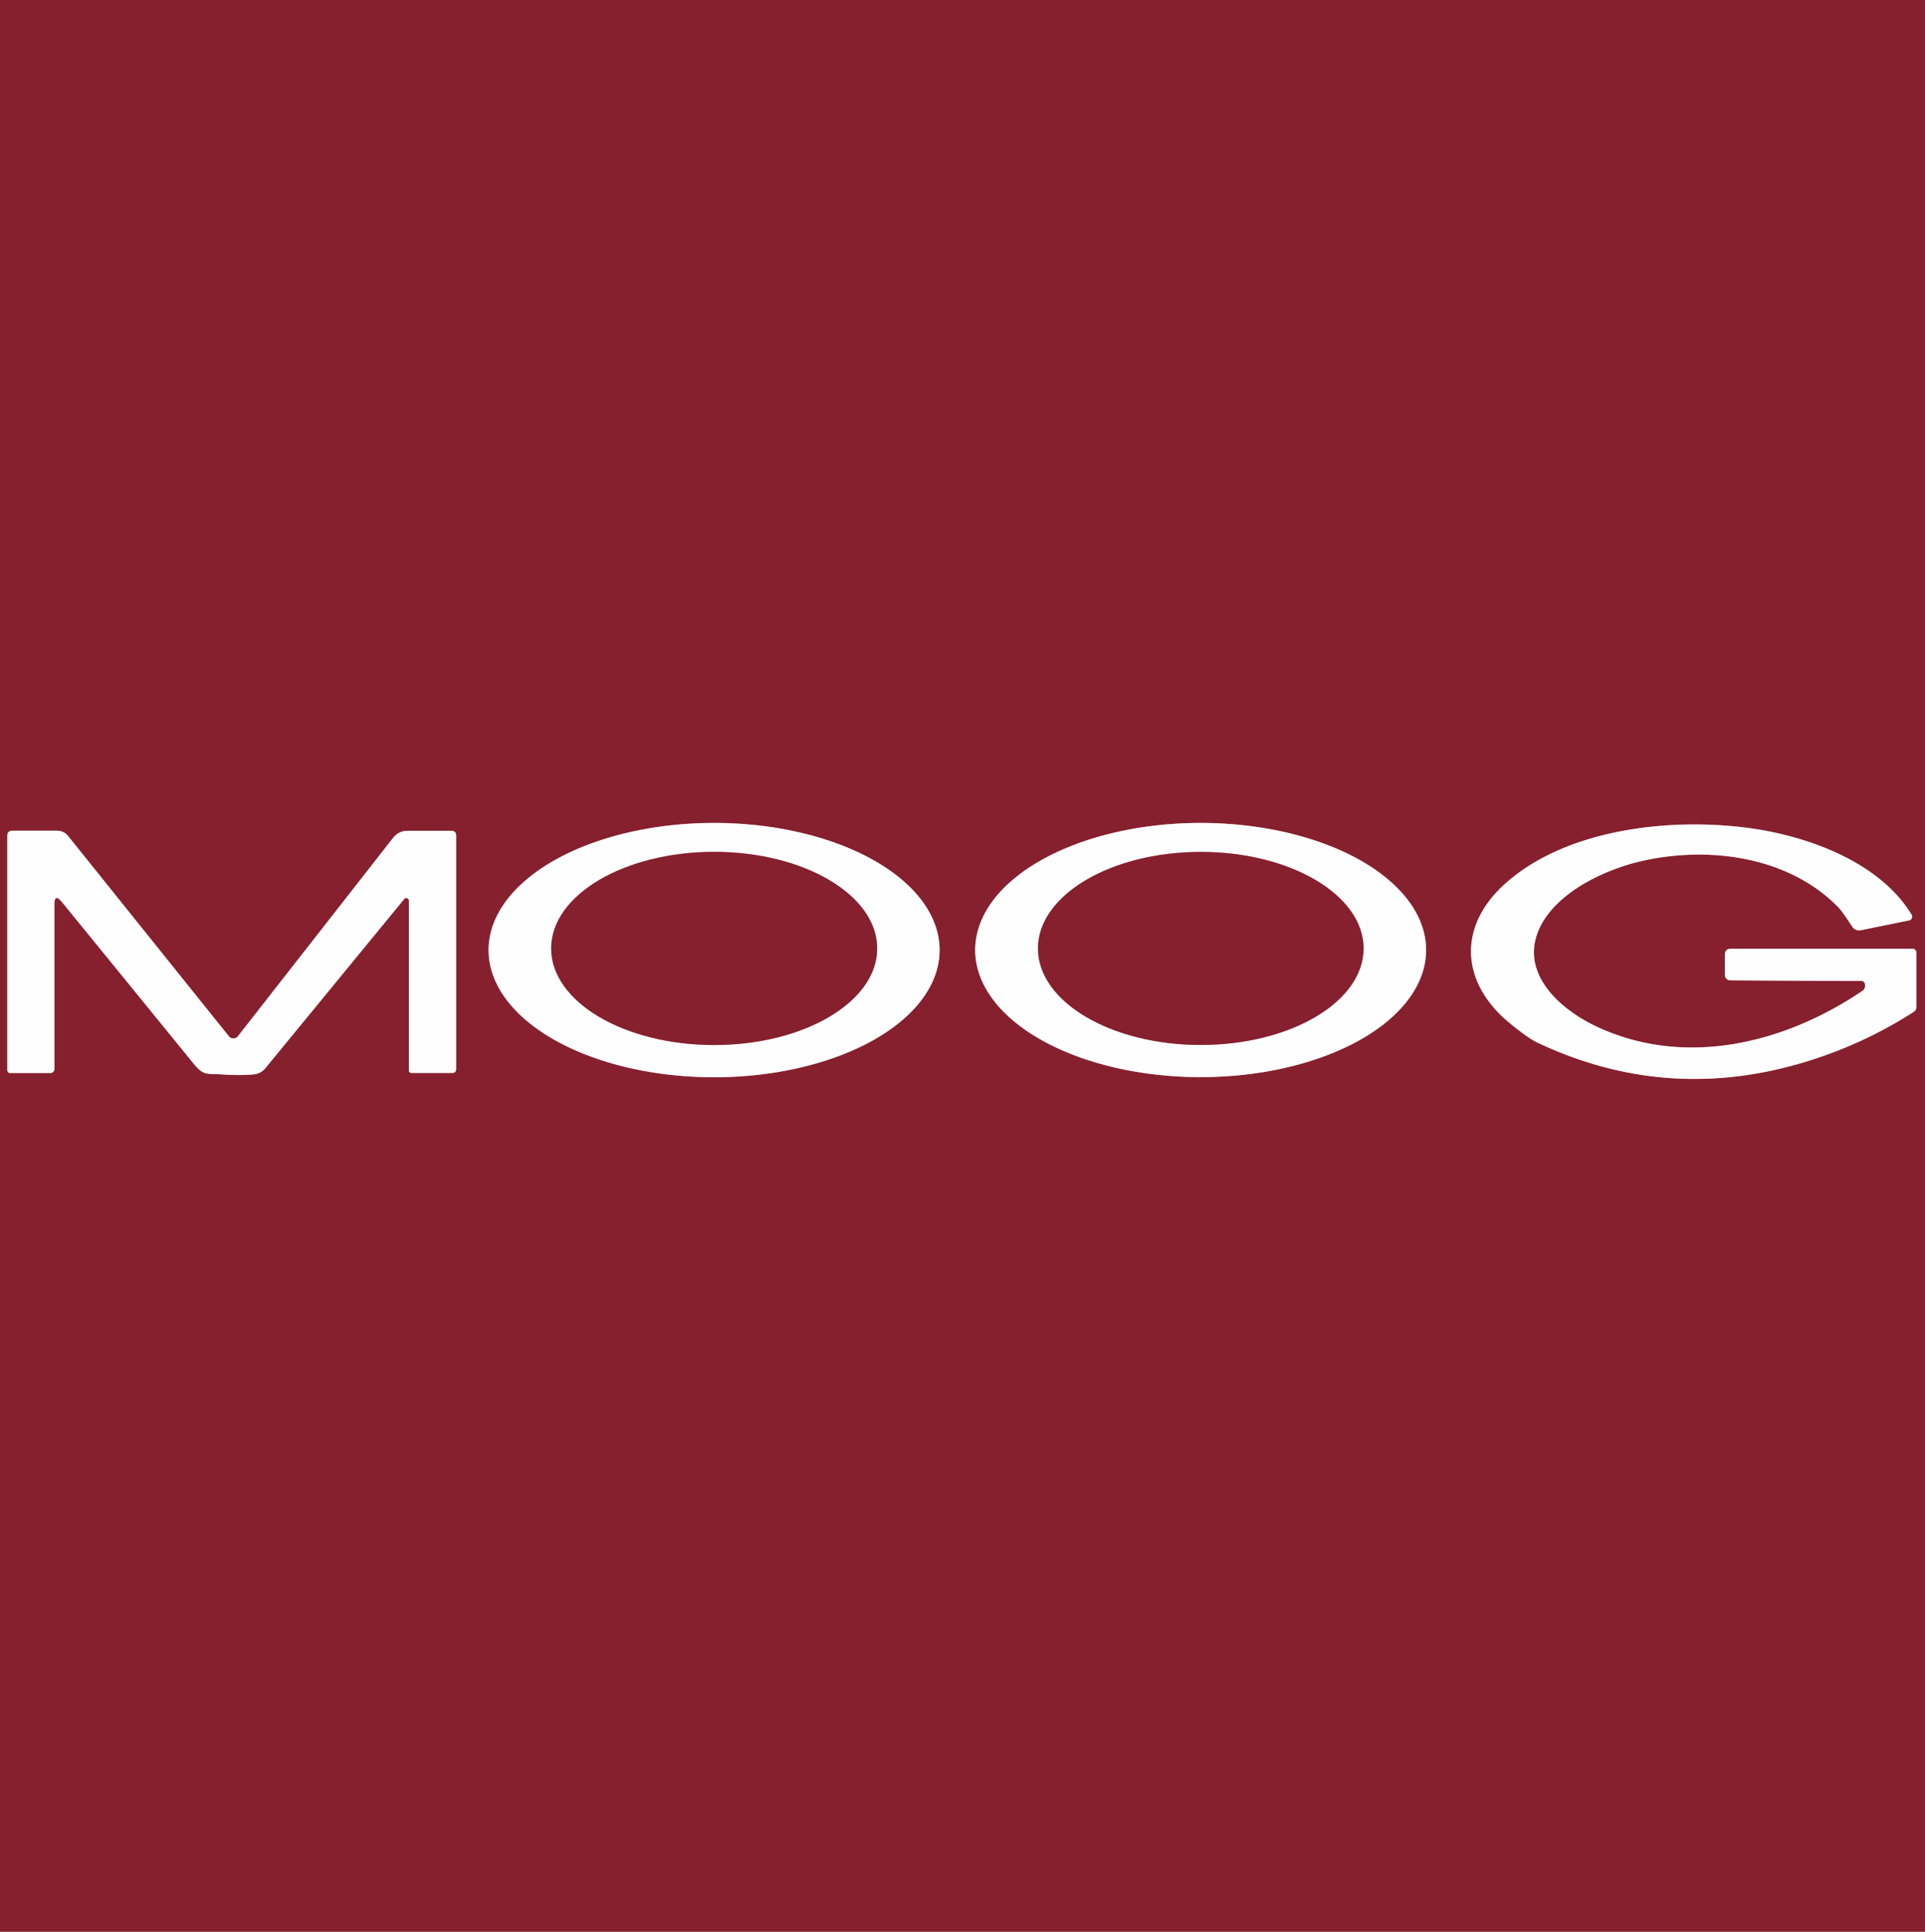 <?xml version="1.0" encoding="UTF-8" standalone="no"?>
<!DOCTYPE svg PUBLIC "-//W3C//DTD SVG 1.1//EN" "http://www.w3.org/Graphics/SVG/1.1/DTD/svg11.dtd">
<svg xmlns="http://www.w3.org/2000/svg" version="1.1" viewBox="0.00 0.00 291.00 292.00">
<rect x="0.00" y="0.00" width="291.00" height="292.00" fill="#808080" stroke="none"/>
<g stroke-width="2.00" fill="none" stroke-linecap="butt">
<path stroke="#c38f96" vector-effect="non-scaling-stroke" d="
  M 142.04 143.62
  A 34.09 19.22 0.0 0 0 107.95 124.40
  A 34.09 19.22 0.0 0 0 73.86 143.62
  A 34.09 19.22 0.0 0 0 107.95 162.84
  A 34.09 19.22 0.0 0 0 142.04 143.62"
/>
<path stroke="#c38f96" vector-effect="non-scaling-stroke" d="
  M 215.58 143.61
  A 34.08 19.21 0.0 0 0 181.50 124.40
  A 34.08 19.21 0.0 0 0 147.42 143.61
  A 34.08 19.21 0.0 0 0 181.50 162.82
  A 34.08 19.21 0.0 0 0 215.58 143.61"
/>
<path stroke="#c38f96" vector-effect="non-scaling-stroke" d="
  M 281.93 149.16
  A 0.88 0.87 76.7 0 1 281.56 149.77
  C 269.75 157.78 254.75 161.40 241.47 155.24
  C 235.92 152.66 229.98 147.37 232.46 140.94
  C 234.67 135.19 242.29 131.47 248.33 130.12
  C 258.51 127.85 270.40 129.52 277.83 137.08
  C 278.52 137.78 279.41 139.19 280.02 140.10
  A 1.23 1.22 67.2 0 0 281.29 140.62
  L 288.59 139.13
  A 0.58 0.58 0.0 0 0 288.97 138.26
  C 284.18 130.38 273.45 126.41 264.45 125.18
  C 252.18 123.51 236.40 125.42 227.32 133.78
  C 220.23 140.32 220.97 148.68 228.19 154.63
  Q 231.02 156.95 232.42 157.61
  Q 252.08 166.88 273.00 160.49
  Q 281.71 157.83 289.29 152.96
  Q 289.69 152.70 289.69 152.23
  L 289.69 143.99
  A 0.57 0.57 0.0 0 0 289.12 143.42
  L 261.67 143.42
  Q 260.75 143.42 260.75 144.33
  L 260.75 147.26
  Q 260.75 148.18 261.68 148.19
  Q 272.47 148.27 281.25 148.27
  Q 282.04 148.27 281.93 149.16"
/>
<path stroke="#c38f96" vector-effect="non-scaling-stroke" d="
  M 8.22 136.75
  Q 8.22 134.96 9.36 136.35
  Q 27.68 158.82 29.29 160.81
  C 30.84 162.72 31.32 162.23 33.75 162.42
  Q 36.17 162.60 38.34 162.41
  A 2.58 2.56 -72.4 0 0 40.10 161.49
  L 61.10 135.90
  A 0.40 0.40 0.0 0 1 61.81 136.15
  L 61.81 161.76
  Q 61.81 162.19 62.24 162.19
  L 68.37 162.19
  Q 68.95 162.19 68.95 161.60
  L 68.95 126.22
  A 0.63 0.63 0.0 0 0 68.32 125.59
  L 61.63 125.59
  Q 60.26 125.59 59.42 126.66
  L 35.96 156.65
  A 0.87 0.87 0.0 0 1 34.60 156.65
  L 10.28 126.36
  A 2.10 2.10 0.0 0 0 8.64 125.57
  L 1.88 125.57
  Q 1.11 125.57 1.11 126.35
  L 1.11 161.79
  A 0.41 0.41 0.0 0 0 1.52 162.20
  L 7.64 162.20
  A 0.59 0.58 90.0 0 0 8.22 161.61
  L 8.22 136.75"
/>
<path stroke="#c38f96" vector-effect="non-scaling-stroke" d="
  M 132.60 143.37
  A 24.64 14.60 0.0 0 0 107.96 128.77
  A 24.64 14.60 0.0 0 0 83.32 143.37
  A 24.64 14.60 0.0 0 0 107.96 157.97
  A 24.64 14.60 0.0 0 0 132.60 143.37"
/>
<path stroke="#c38f96" vector-effect="non-scaling-stroke" d="
  M 206.13 143.37
  A 24.61 14.59 0.0 0 0 181.52 128.78
  A 24.61 14.59 0.0 0 0 156.91 143.37
  A 24.61 14.59 0.0 0 0 181.52 157.96
  A 24.61 14.59 0.0 0 0 206.13 143.37"
/>
</g>
<path fill="#86202e" d="
  M 291.00 0.00
  L 291.00 292.00
  L 0.00 292.00
  L 0.00 0.00
  L 291.00 0.00
  Z
  M 142.04 143.62
  A 34.09 19.22 0.0 0 0 107.95 124.40
  A 34.09 19.22 0.0 0 0 73.86 143.62
  A 34.09 19.22 0.0 0 0 107.95 162.84
  A 34.09 19.22 0.0 0 0 142.04 143.62
  Z
  M 215.58 143.61
  A 34.08 19.21 0.0 0 0 181.50 124.40
  A 34.08 19.21 0.0 0 0 147.42 143.61
  A 34.08 19.21 0.0 0 0 181.50 162.82
  A 34.08 19.21 0.0 0 0 215.58 143.61
  Z
  M 281.93 149.16
  A 0.88 0.87 76.7 0 1 281.56 149.77
  C 269.75 157.78 254.75 161.40 241.47 155.24
  C 235.92 152.66 229.98 147.37 232.46 140.94
  C 234.67 135.19 242.29 131.47 248.33 130.12
  C 258.51 127.85 270.40 129.52 277.83 137.08
  C 278.52 137.78 279.41 139.19 280.02 140.10
  A 1.23 1.22 67.2 0 0 281.29 140.62
  L 288.59 139.13
  A 0.58 0.58 0.0 0 0 288.97 138.26
  C 284.18 130.38 273.45 126.41 264.45 125.18
  C 252.18 123.51 236.40 125.42 227.32 133.78
  C 220.23 140.32 220.97 148.68 228.19 154.63
  Q 231.02 156.95 232.42 157.61
  Q 252.08 166.88 273.00 160.49
  Q 281.71 157.83 289.29 152.96
  Q 289.69 152.70 289.69 152.23
  L 289.69 143.99
  A 0.57 0.57 0.0 0 0 289.12 143.42
  L 261.67 143.42
  Q 260.75 143.42 260.75 144.33
  L 260.75 147.26
  Q 260.75 148.18 261.68 148.19
  Q 272.47 148.27 281.25 148.27
  Q 282.04 148.27 281.93 149.16
  Z
  M 8.22 136.75
  Q 8.22 134.96 9.36 136.35
  Q 27.68 158.82 29.29 160.81
  C 30.84 162.72 31.32 162.23 33.75 162.42
  Q 36.17 162.60 38.34 162.41
  A 2.58 2.56 -72.4 0 0 40.10 161.49
  L 61.10 135.90
  A 0.40 0.40 0.0 0 1 61.81 136.15
  L 61.81 161.76
  Q 61.81 162.19 62.24 162.19
  L 68.37 162.19
  Q 68.95 162.19 68.95 161.60
  L 68.95 126.22
  A 0.63 0.63 0.0 0 0 68.32 125.59
  L 61.63 125.59
  Q 60.26 125.59 59.42 126.66
  L 35.96 156.65
  A 0.87 0.87 0.0 0 1 34.60 156.65
  L 10.28 126.36
  A 2.10 2.10 0.0 0 0 8.64 125.57
  L 1.88 125.57
  Q 1.11 125.57 1.11 126.35
  L 1.11 161.79
  A 0.41 0.41 0.0 0 0 1.52 162.20
  L 7.64 162.20
  A 0.59 0.58 90.0 0 0 8.22 161.61
  L 8.22 136.75
  Z"
/>
<path fill="#fffefe" d="
  M 142.04 143.62
  A 34.09 19.22 0.0 0 1 107.95 162.84
  A 34.09 19.22 0.0 0 1 73.86 143.62
  A 34.09 19.22 0.0 0 1 107.95 124.40
  A 34.09 19.22 0.0 0 1 142.04 143.62
  Z
  M 132.60 143.37
  A 24.64 14.60 0.0 0 0 107.96 128.77
  A 24.64 14.60 0.0 0 0 83.32 143.37
  A 24.64 14.60 0.0 0 0 107.96 157.97
  A 24.64 14.60 0.0 0 0 132.60 143.37
  Z"
/>
<path fill="#fffefe" d="
  M 215.58 143.61
  A 34.08 19.21 0.0 0 1 181.50 162.82
  A 34.08 19.21 0.0 0 1 147.42 143.61
  A 34.08 19.21 0.0 0 1 181.50 124.40
  A 34.08 19.21 0.0 0 1 215.58 143.61
  Z
  M 206.13 143.37
  A 24.61 14.59 0.0 0 0 181.52 128.78
  A 24.61 14.59 0.0 0 0 156.91 143.37
  A 24.61 14.59 0.0 0 0 181.52 157.96
  A 24.61 14.59 0.0 0 0 206.13 143.37
  Z"
/>
<path fill="#fffefe" d="
  M 281.93 149.16
  Q 282.04 148.27 281.25 148.27
  Q 272.47 148.27 261.68 148.19
  Q 260.75 148.18 260.75 147.26
  L 260.75 144.33
  Q 260.75 143.42 261.67 143.42
  L 289.12 143.42
  A 0.57 0.57 0.0 0 1 289.69 143.99
  L 289.69 152.23
  Q 289.69 152.70 289.29 152.96
  Q 281.71 157.83 273.00 160.49
  Q 252.08 166.88 232.42 157.61
  Q 231.02 156.95 228.19 154.63
  C 220.97 148.68 220.23 140.32 227.32 133.78
  C 236.40 125.42 252.18 123.51 264.45 125.18
  C 273.45 126.41 284.18 130.38 288.97 138.26
  A 0.58 0.58 0.0 0 1 288.59 139.13
  L 281.29 140.62
  A 1.23 1.22 67.2 0 1 280.02 140.10
  C 279.41 139.19 278.52 137.78 277.83 137.08
  C 270.40 129.52 258.51 127.85 248.33 130.12
  C 242.29 131.47 234.67 135.19 232.46 140.94
  C 229.98 147.37 235.92 152.66 241.47 155.24
  C 254.75 161.40 269.75 157.78 281.56 149.77
  A 0.88 0.87 76.7 0 0 281.93 149.16
  Z"
/>
<path fill="#fffefe" d="
  M 8.22 136.75
  L 8.22 161.61
  A 0.59 0.58 90.0 0 1 7.64 162.20
  L 1.52 162.20
  A 0.41 0.41 0.0 0 1 1.11 161.79
  L 1.11 126.35
  Q 1.11 125.57 1.88 125.57
  L 8.64 125.57
  A 2.10 2.10 0.0 0 1 10.28 126.36
  L 34.60 156.65
  A 0.87 0.87 0.0 0 0 35.96 156.65
  L 59.42 126.66
  Q 60.26 125.59 61.63 125.59
  L 68.32 125.59
  A 0.63 0.63 0.0 0 1 68.95 126.22
  L 68.95 161.60
  Q 68.95 162.19 68.37 162.19
  L 62.24 162.19
  Q 61.81 162.19 61.81 161.76
  L 61.81 136.15
  A 0.40 0.40 0.0 0 0 61.10 135.90
  L 40.10 161.49
  A 2.58 2.56 -72.4 0 1 38.34 162.41
  Q 36.17 162.60 33.75 162.42
  C 31.32 162.23 30.84 162.72 29.29 160.81
  Q 27.68 158.82 9.36 136.35
  Q 8.22 134.96 8.22 136.75
  Z"
/>
<ellipse fill="#86202e" cx="107.96" cy="143.37" rx="24.64" ry="14.60"/>
<ellipse fill="#86202e" cx="181.52" cy="143.37" rx="24.61" ry="14.59"/>
</svg>
